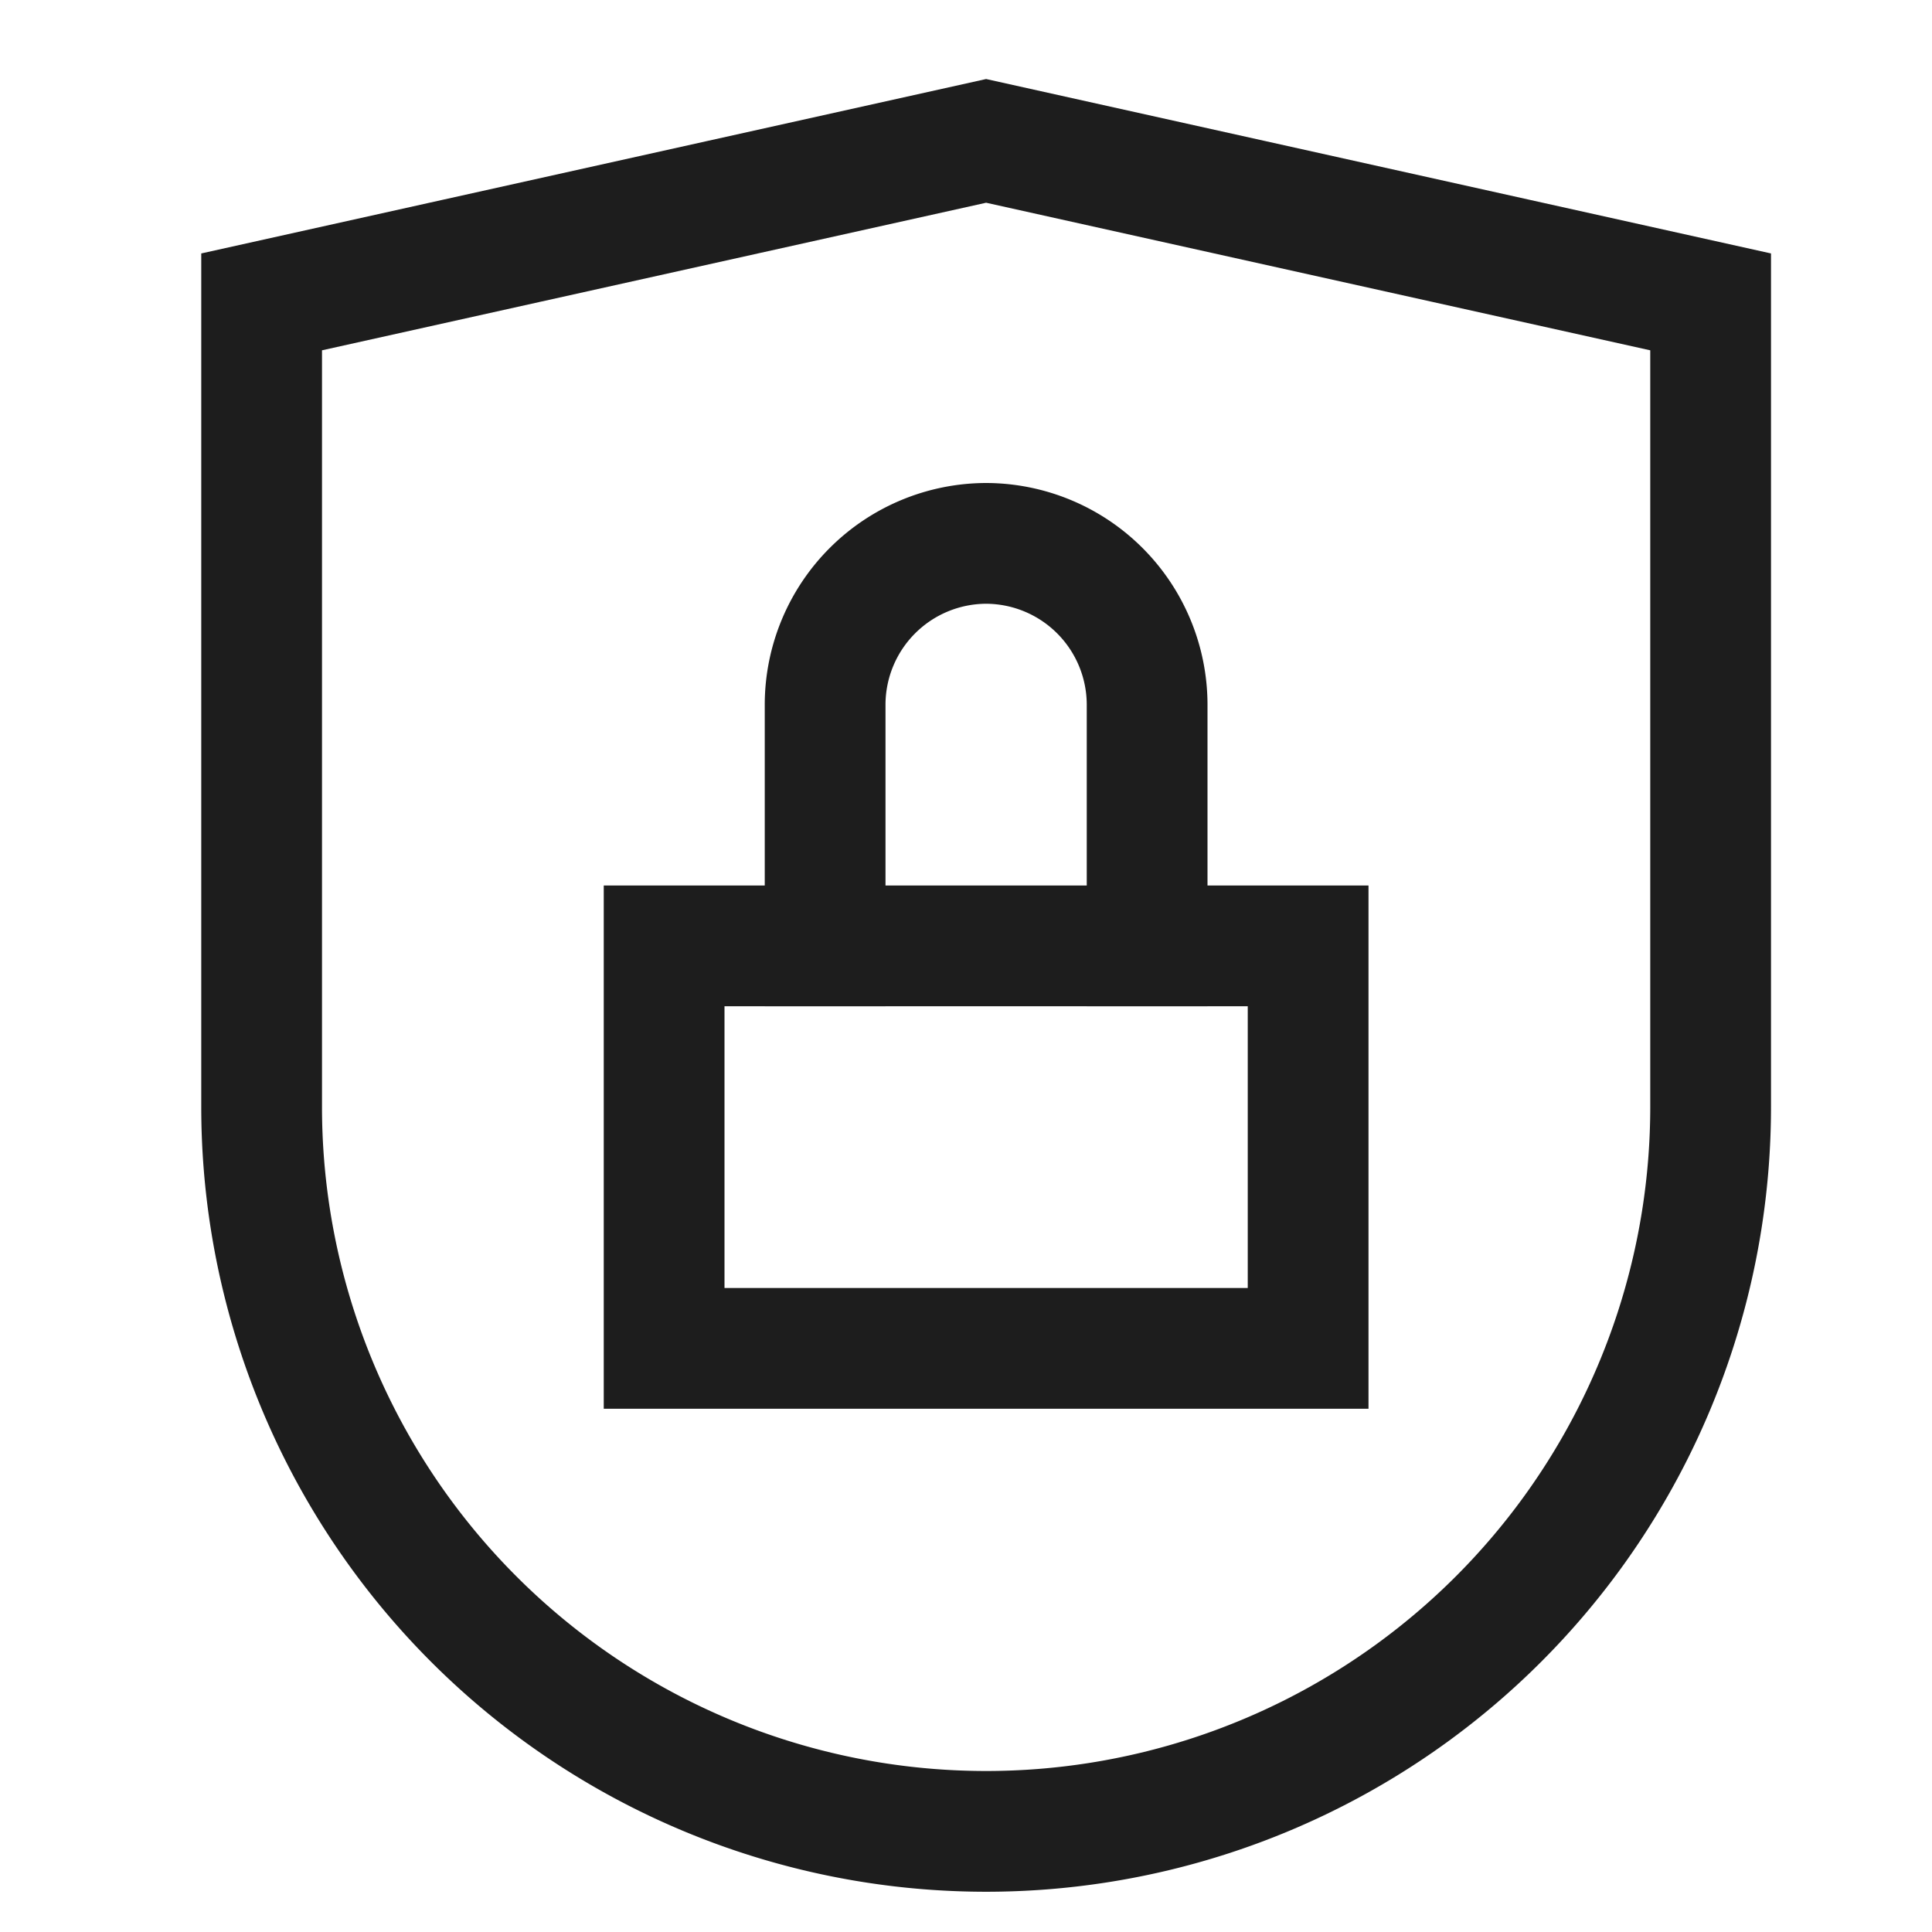 <svg xmlns="http://www.w3.org/2000/svg" xmlns:xlink="http://www.w3.org/1999/xlink" x="0px" y="0px" width="48px" height="48px" viewBox="0 0 48 48"><g stroke-width="3" transform="translate(0.5, 0.5)"><rect x="16" y="23" width="16" height="10" fill="none" stroke="#1d1d1d" stroke-linecap="square" stroke-miterlimit="10" stroke-width="3" data-color="color-2" stroke-linejoin="miter"></rect><path d="M20,23V17a4.012,4.012,0,0,1,4-4h0a4.012,4.012,0,0,1,4,4v6" fill="none" stroke="#1d1d1d" stroke-linecap="square" stroke-miterlimit="10" stroke-width="3" data-color="color-2" stroke-linejoin="miter"></path><path d="M42,27A18,18,0,0,1,6,27V7L24,3,42,7Z" fill="none" stroke="#1d1d1d" stroke-linecap="square" stroke-miterlimit="10" stroke-width="3" stroke-linejoin="miter"></path></g></svg>